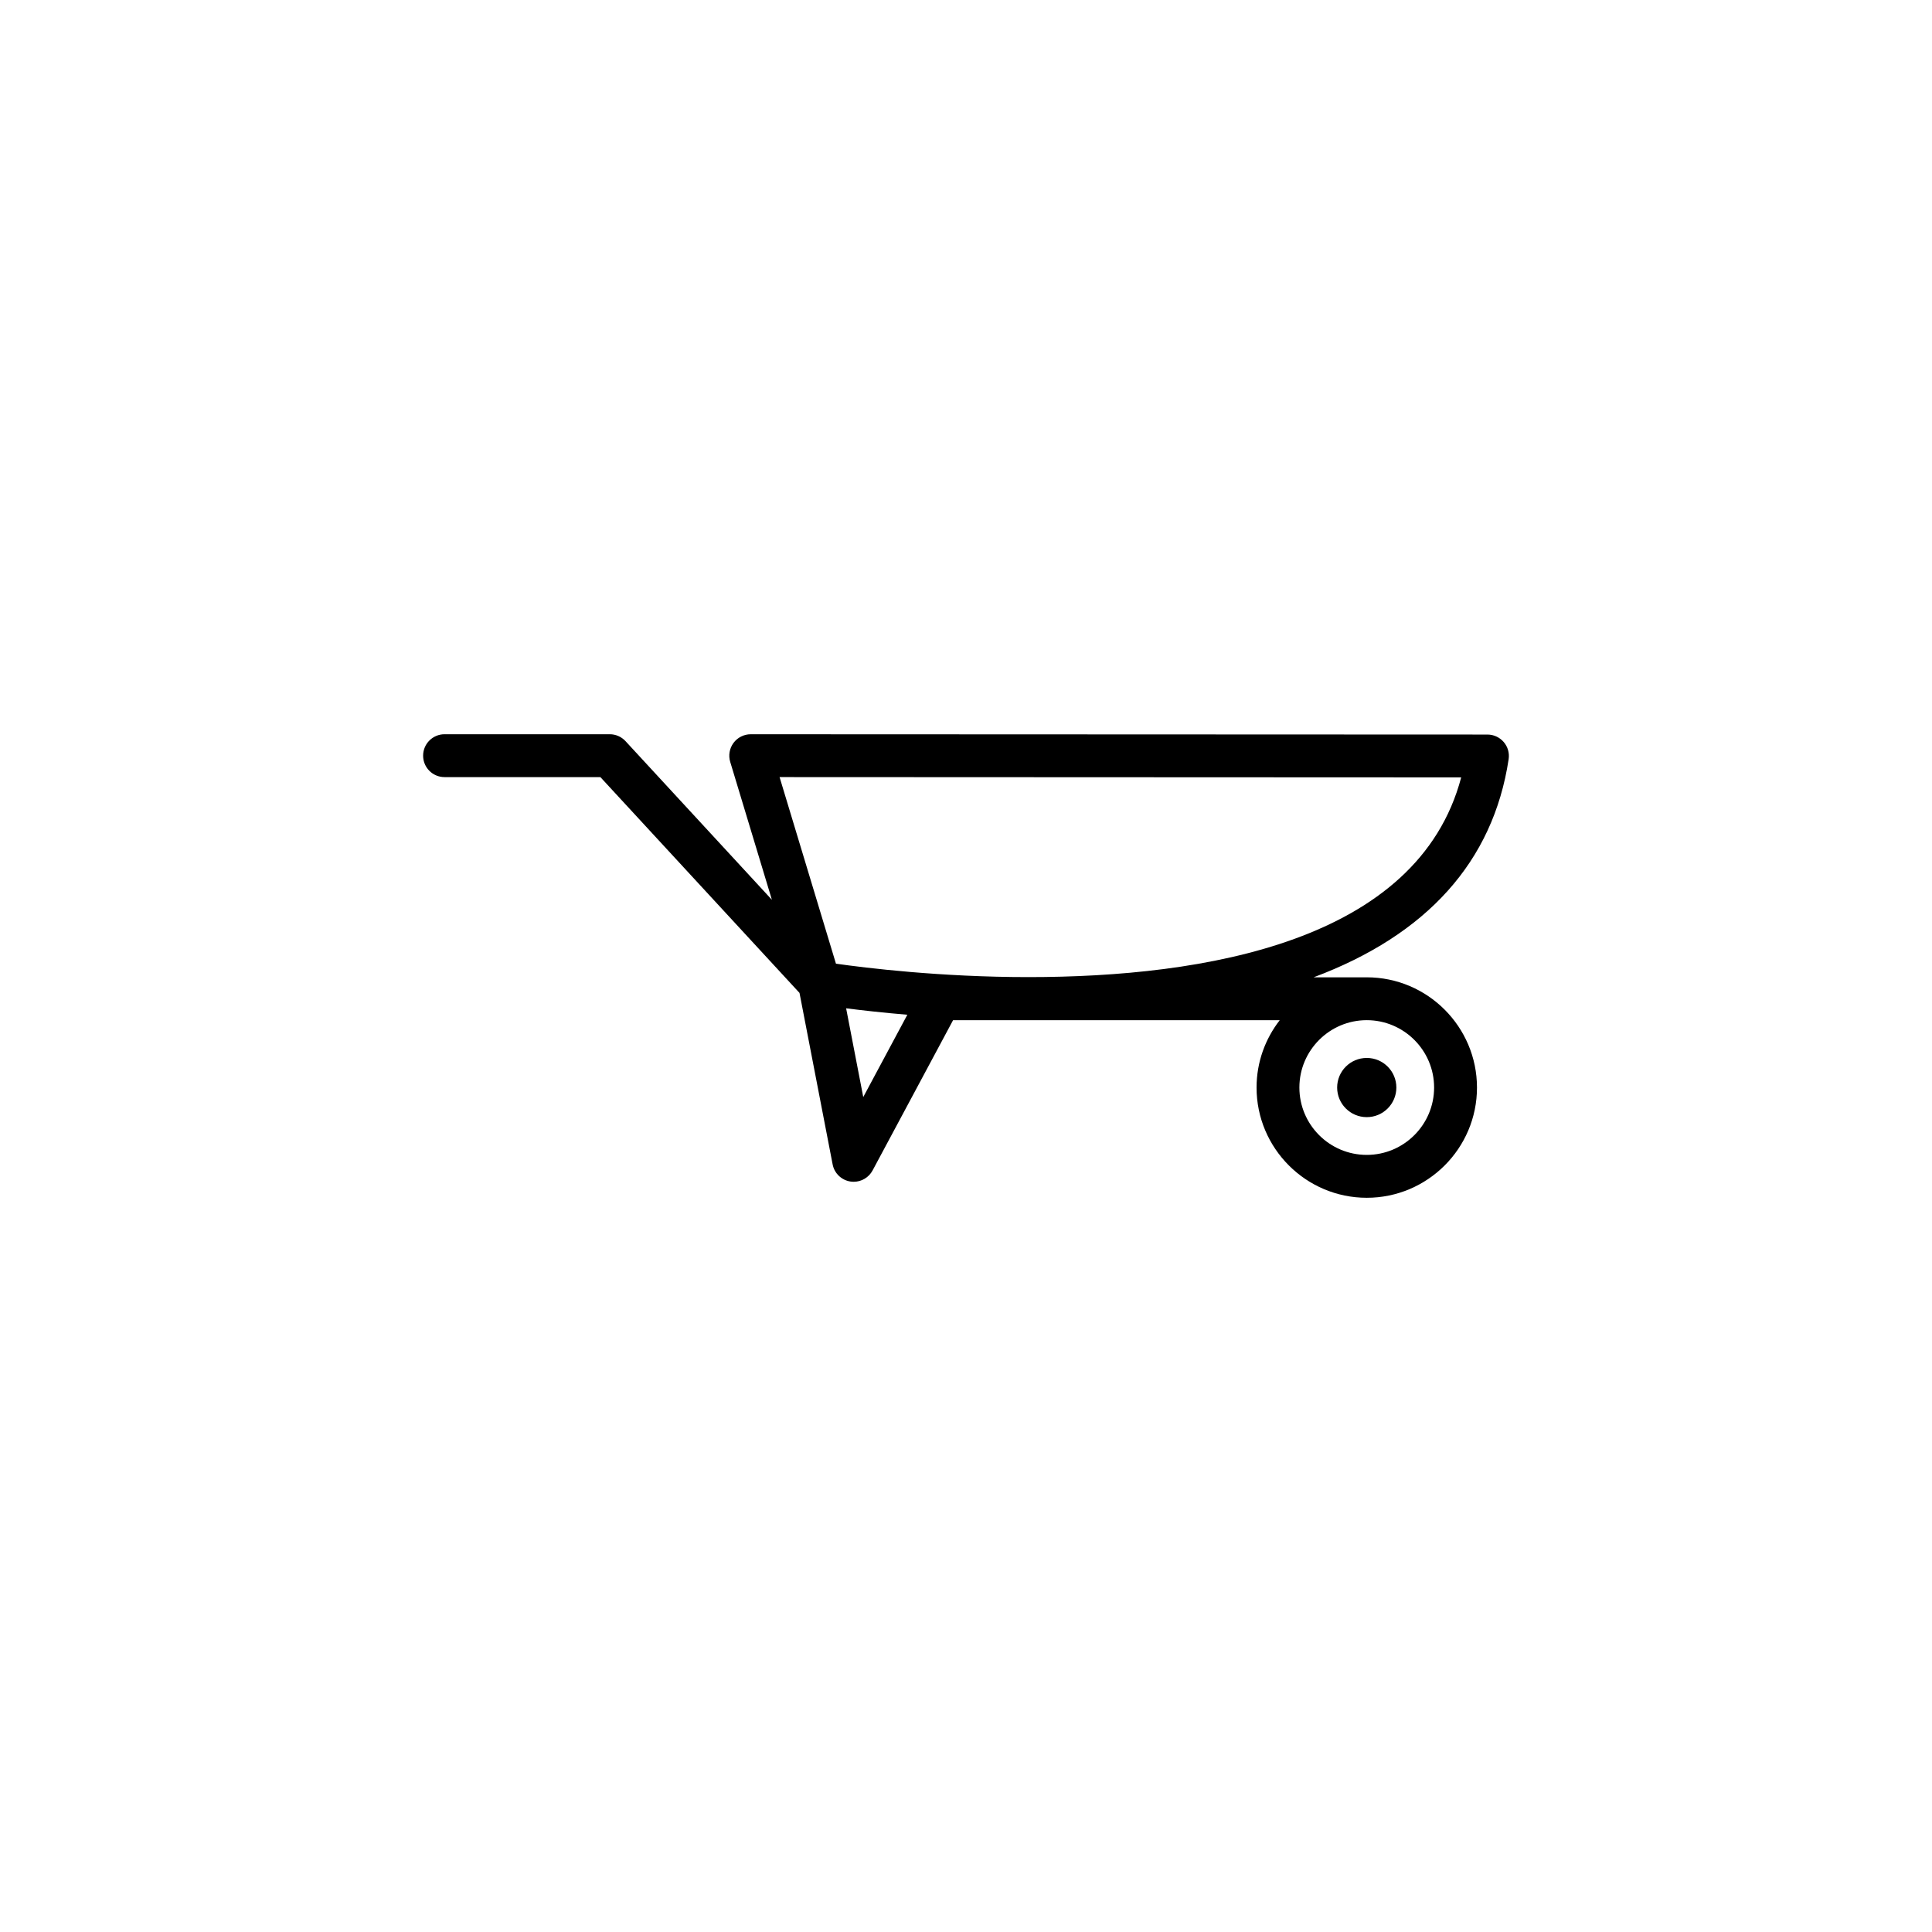 <?xml version="1.0" encoding="UTF-8"?>
<!-- Uploaded to: SVG Repo, www.svgrepo.com, Generator: SVG Repo Mixer Tools -->
<svg fill="#000000" width="800px" height="800px" version="1.1" viewBox="144 144 512 512" xmlns="http://www.w3.org/2000/svg">
 <g>
  <path d="m514.05 432.21c0 4.332-3.512 7.844-7.844 7.844s-7.848-3.512-7.848-7.844 3.516-7.844 7.848-7.844 7.844 3.512 7.844 7.844"/>
  <path d="m506.2 403h-14.082c29.957-11.215 47.594-30.633 51.688-57.816 0.246-1.633-0.23-3.293-1.309-4.543s-2.644-1.977-4.301-1.977l-195.25-0.078c-1.793 0-3.488 0.852-4.559 2.293-1.066 1.441-1.395 3.305-0.875 5.027l11.047 36.547-38.793-42.043c-1.074-1.164-2.59-1.828-4.172-1.828h-43.785c-3.141 0-5.68 2.543-5.68 5.68 0 3.141 2.539 5.68 5.68 5.68h41.297l52.77 57.188 8.781 45.453c0.453 2.359 2.348 4.176 4.727 4.535 0.289 0.039 0.57 0.066 0.852 0.066 2.07 0 4-1.133 5.004-2.996l21.332-39.824h86.57c-3.836 4.941-6.141 11.125-6.141 17.852 0 16.102 13.105 29.207 29.207 29.207 16.102 0 29.207-13.105 29.207-29.207-0.008-16.113-13.105-29.215-29.211-29.215zm25.031-52.984c-11.512 43.543-68.07 52.926-114.68 52.926h-0.012c-23.375 0-43.266-2.453-51.004-3.559l-14.941-49.445zm-158.46 84.715-4.539-23.52c4.117 0.527 9.637 1.152 16.223 1.707zm133.43 15.328c-9.844 0-17.852-8.004-17.852-17.852 0-9.844 8.004-17.852 17.852-17.852 9.844 0 17.852 8.004 17.852 17.852 0 9.844-8.008 17.852-17.852 17.852z"/>
 </g>
</svg>